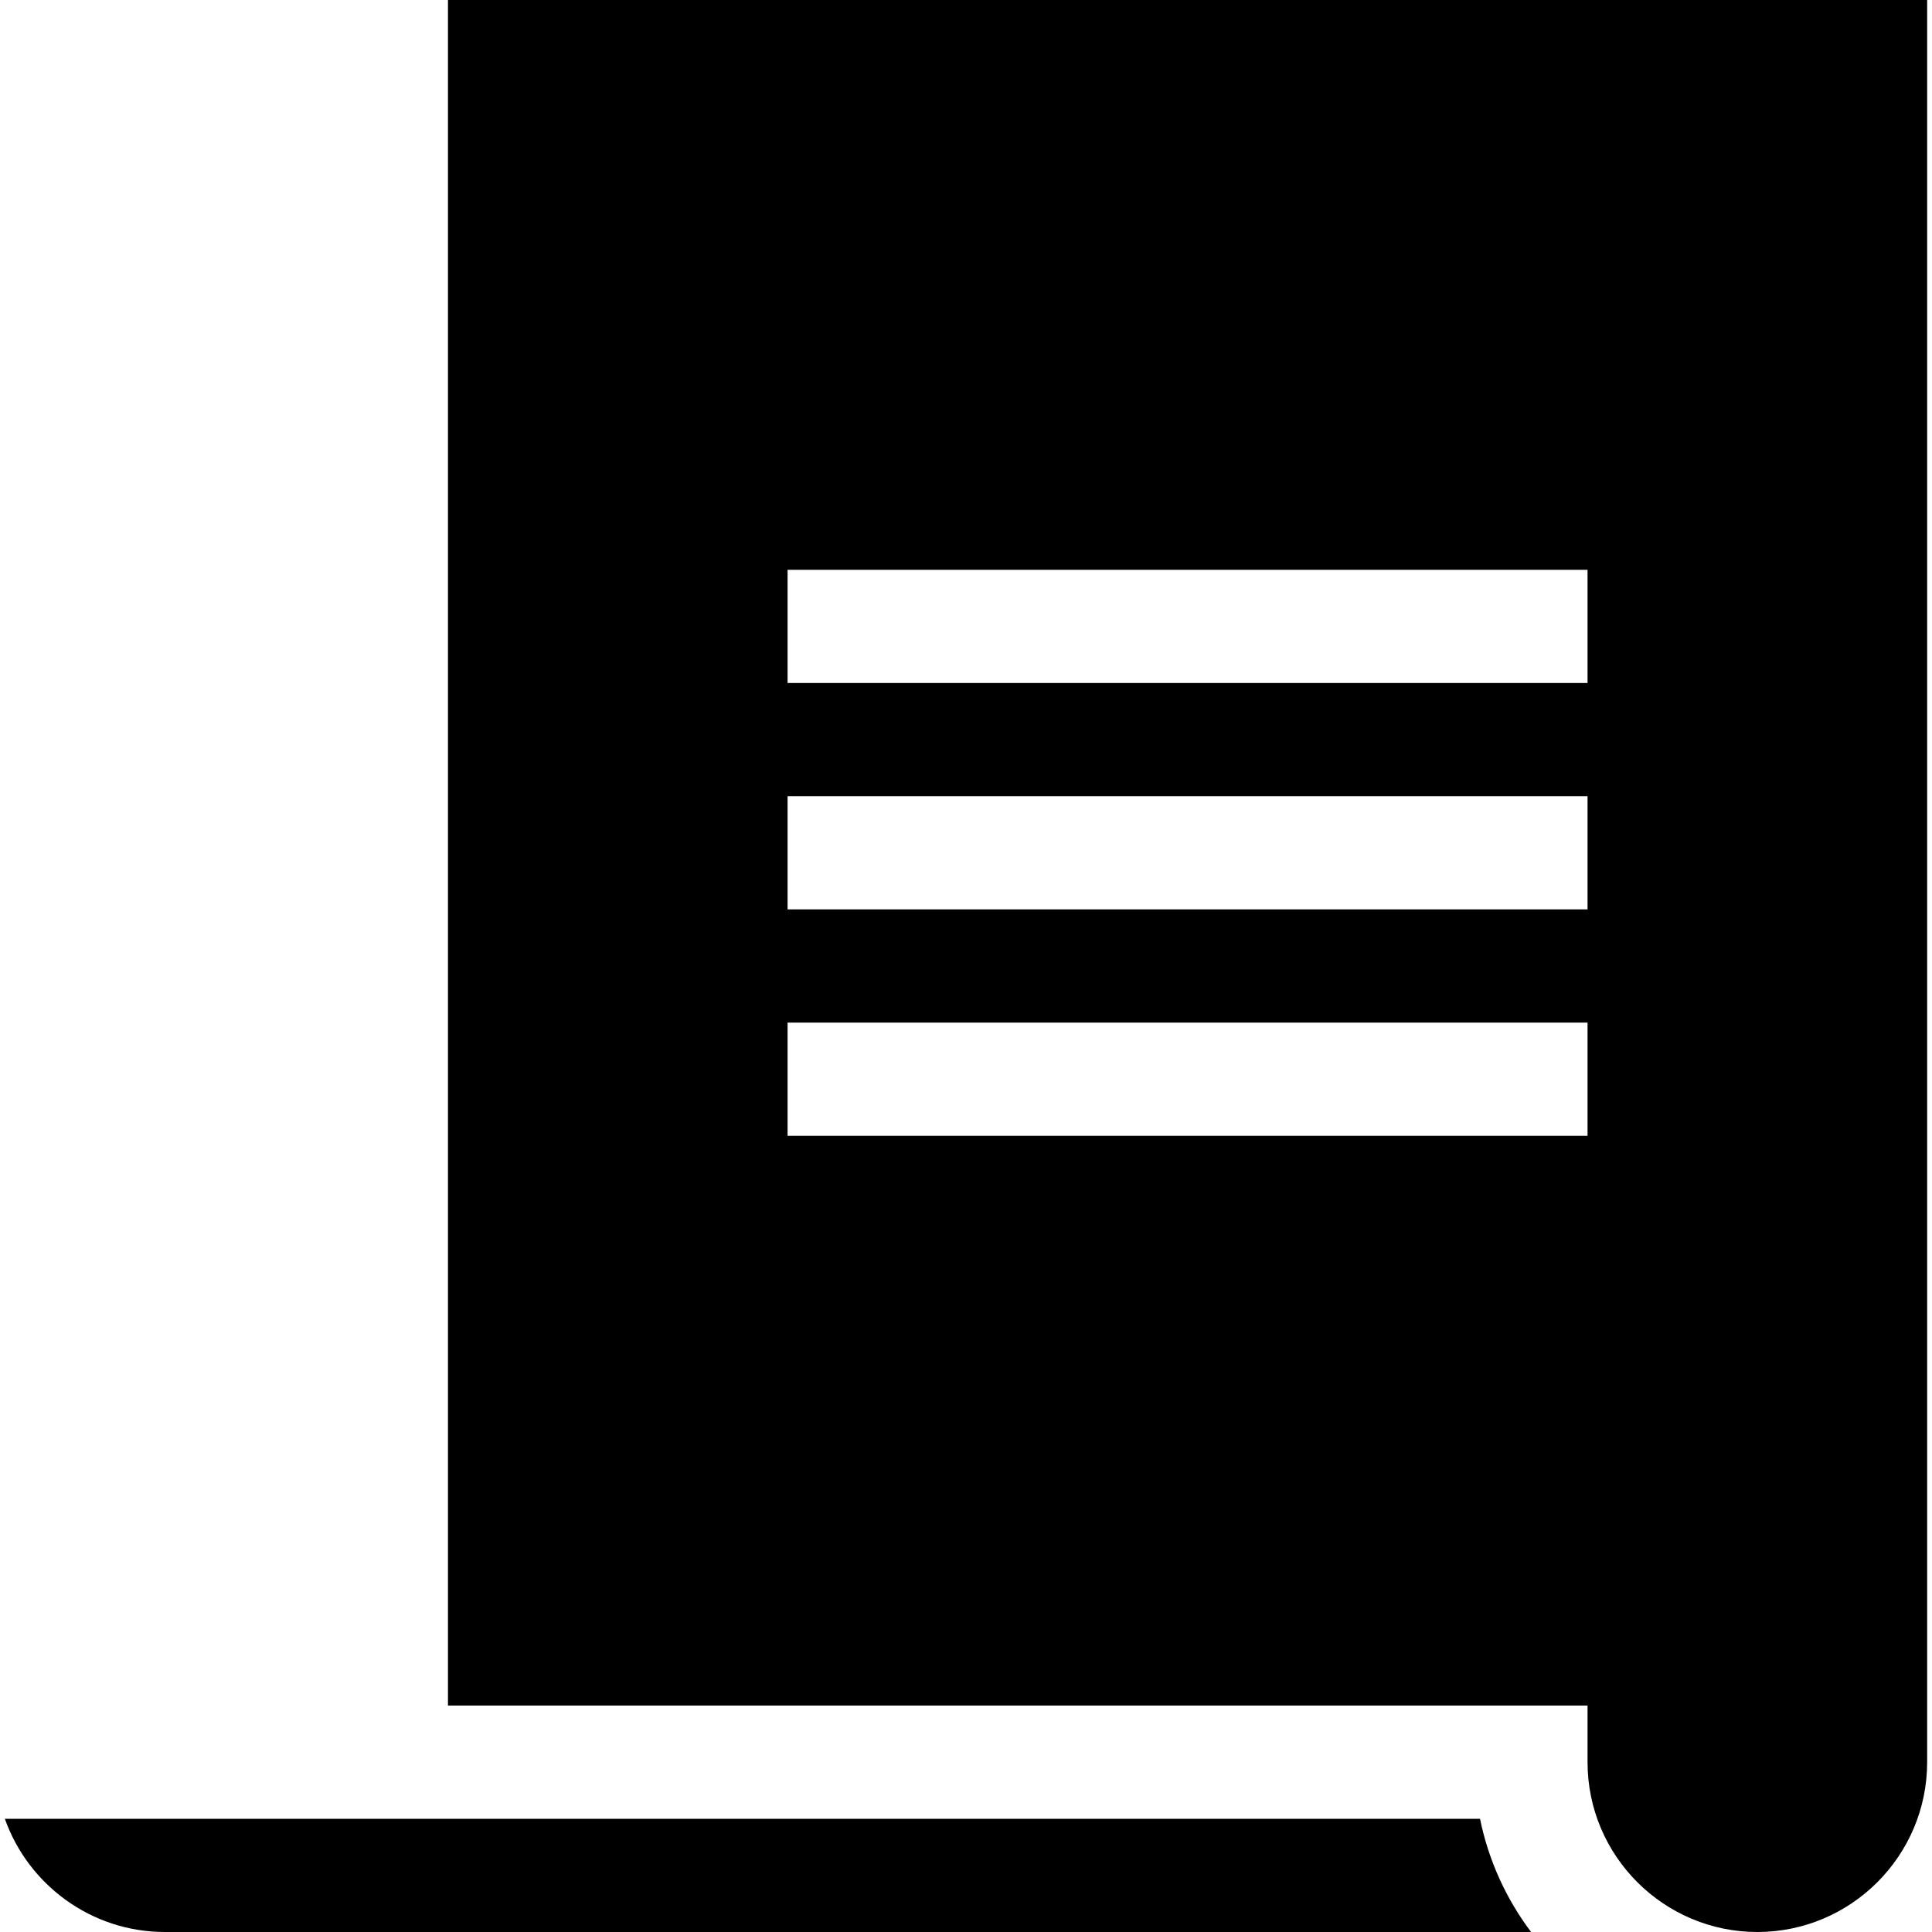 <svg id="Capa_1" enable-background="new 0 0 512 512" height="512" viewBox="0 0 512 512" width="512" xmlns="http://www.w3.org/2000/svg"><g><path d="m43.715 512h362.035c-6.563-8.724-11.271-18.925-13.528-30h-390.937c6.191 17.461 22.873 30 42.43 30z"/><path d="m118.715 452h302v15c0 24.813 20.187 45 45 45s45-20.187 45-45v-467h-392zm90-301h212v30h-212zm0 60h212v30h-212zm0 60h212v30h-212z"/></g></svg>